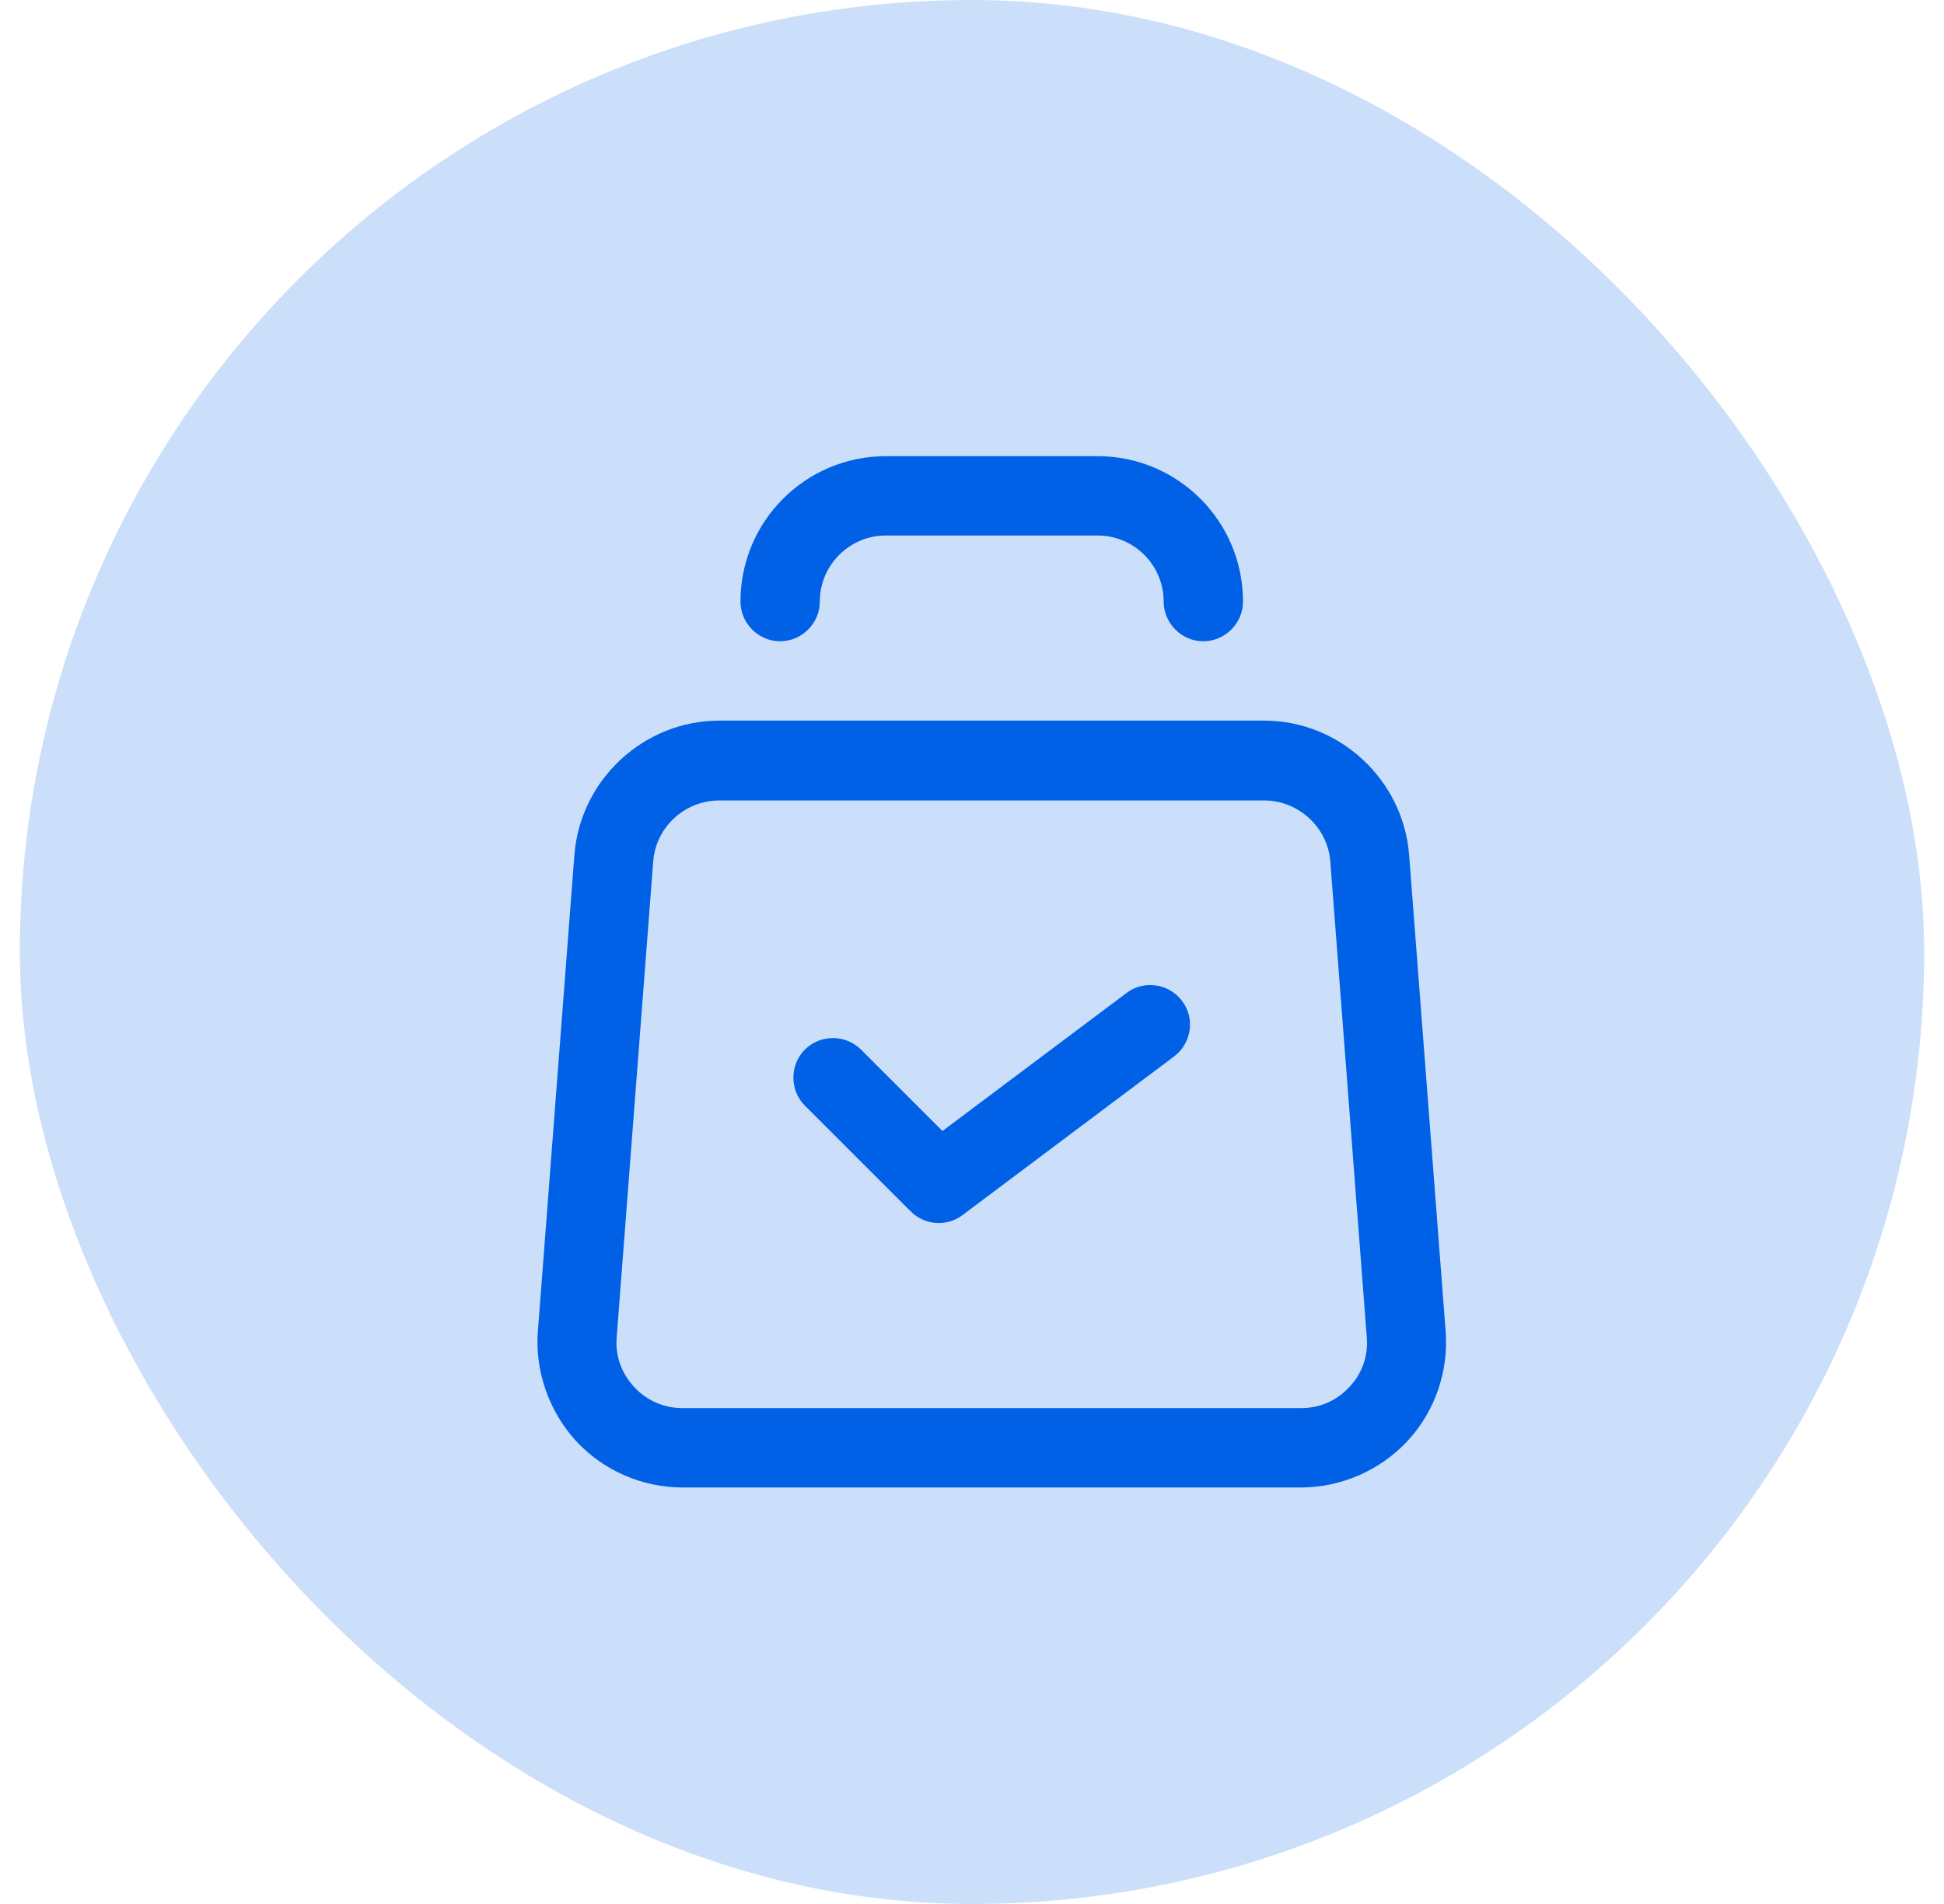 <svg width="49" height="48" viewBox="0 0 49 48" fill="none" xmlns="http://www.w3.org/2000/svg">
<rect x="0.5" width="48" height="48" rx="24" fill="#0061E6" fill-opacity="0.2"/>
<path d="M35.518 21.554C35.371 19.66 33.771 18.167 31.864 18.167H18.131C16.224 18.167 14.624 19.66 14.478 21.554L13.558 33.554C13.478 34.567 13.838 35.58 14.518 36.327C15.211 37.074 16.184 37.5 17.211 37.5H32.785C33.798 37.5 34.785 37.074 35.478 36.327C36.171 35.58 36.518 34.567 36.438 33.554L35.518 21.554ZM34.011 34.967C33.691 35.314 33.264 35.5 32.785 35.5H17.211C16.744 35.5 16.305 35.314 15.985 34.967C15.665 34.62 15.505 34.18 15.544 33.714L16.465 21.714C16.531 20.847 17.265 20.18 18.131 20.18H31.864C32.731 20.18 33.465 20.86 33.531 21.714L34.451 33.714C34.491 34.18 34.331 34.634 34.011 34.967Z" fill="#0061E6"/>
<path d="M19.664 16.167C20.211 16.167 20.664 15.713 20.664 15.167C20.664 14.247 21.411 13.5 22.331 13.5H27.664C28.584 13.5 29.331 14.247 29.331 15.167C29.331 15.713 29.784 16.167 30.331 16.167C30.877 16.167 31.331 15.713 31.331 15.167C31.331 13.14 29.691 11.5 27.664 11.5H22.331C20.304 11.5 18.664 13.14 18.664 15.167C18.664 15.713 19.117 16.167 19.664 16.167Z" fill="#0061E6"/>
<path d="M28.395 25.033L23.755 28.513L21.701 26.46C21.315 26.073 20.675 26.073 20.288 26.46C19.901 26.847 19.901 27.487 20.288 27.873L22.955 30.54C23.155 30.74 23.408 30.833 23.661 30.833C23.875 30.833 24.088 30.767 24.261 30.633L29.595 26.633C30.035 26.3 30.128 25.673 29.795 25.233C29.461 24.793 28.835 24.7 28.395 25.033Z" fill="#0061E6"/>
</svg>
